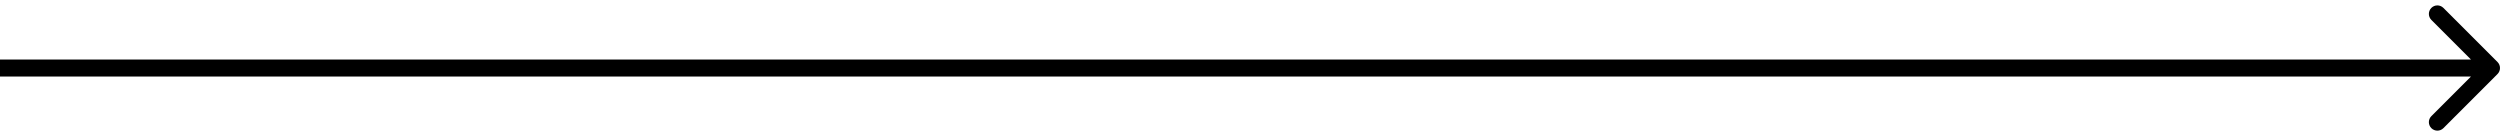 <?xml version="1.0" encoding="UTF-8"?> <svg xmlns="http://www.w3.org/2000/svg" width="294" height="16" viewBox="0 0 294 16" fill="none"><path d="M293.707 7.293C294.098 7.683 294.098 8.317 293.707 8.707L287.343 15.071C286.953 15.462 286.319 15.462 285.929 15.071C285.538 14.681 285.538 14.047 285.929 13.657L291.586 8L285.929 2.343C285.538 1.953 285.538 1.319 285.929 0.929C286.319 0.538 286.953 0.538 287.343 0.929L293.707 7.293ZM-8.74228e-08 7L293 7L293 9L8.74228e-08 9L-8.74228e-08 7Z" fill="black"></path></svg> 
